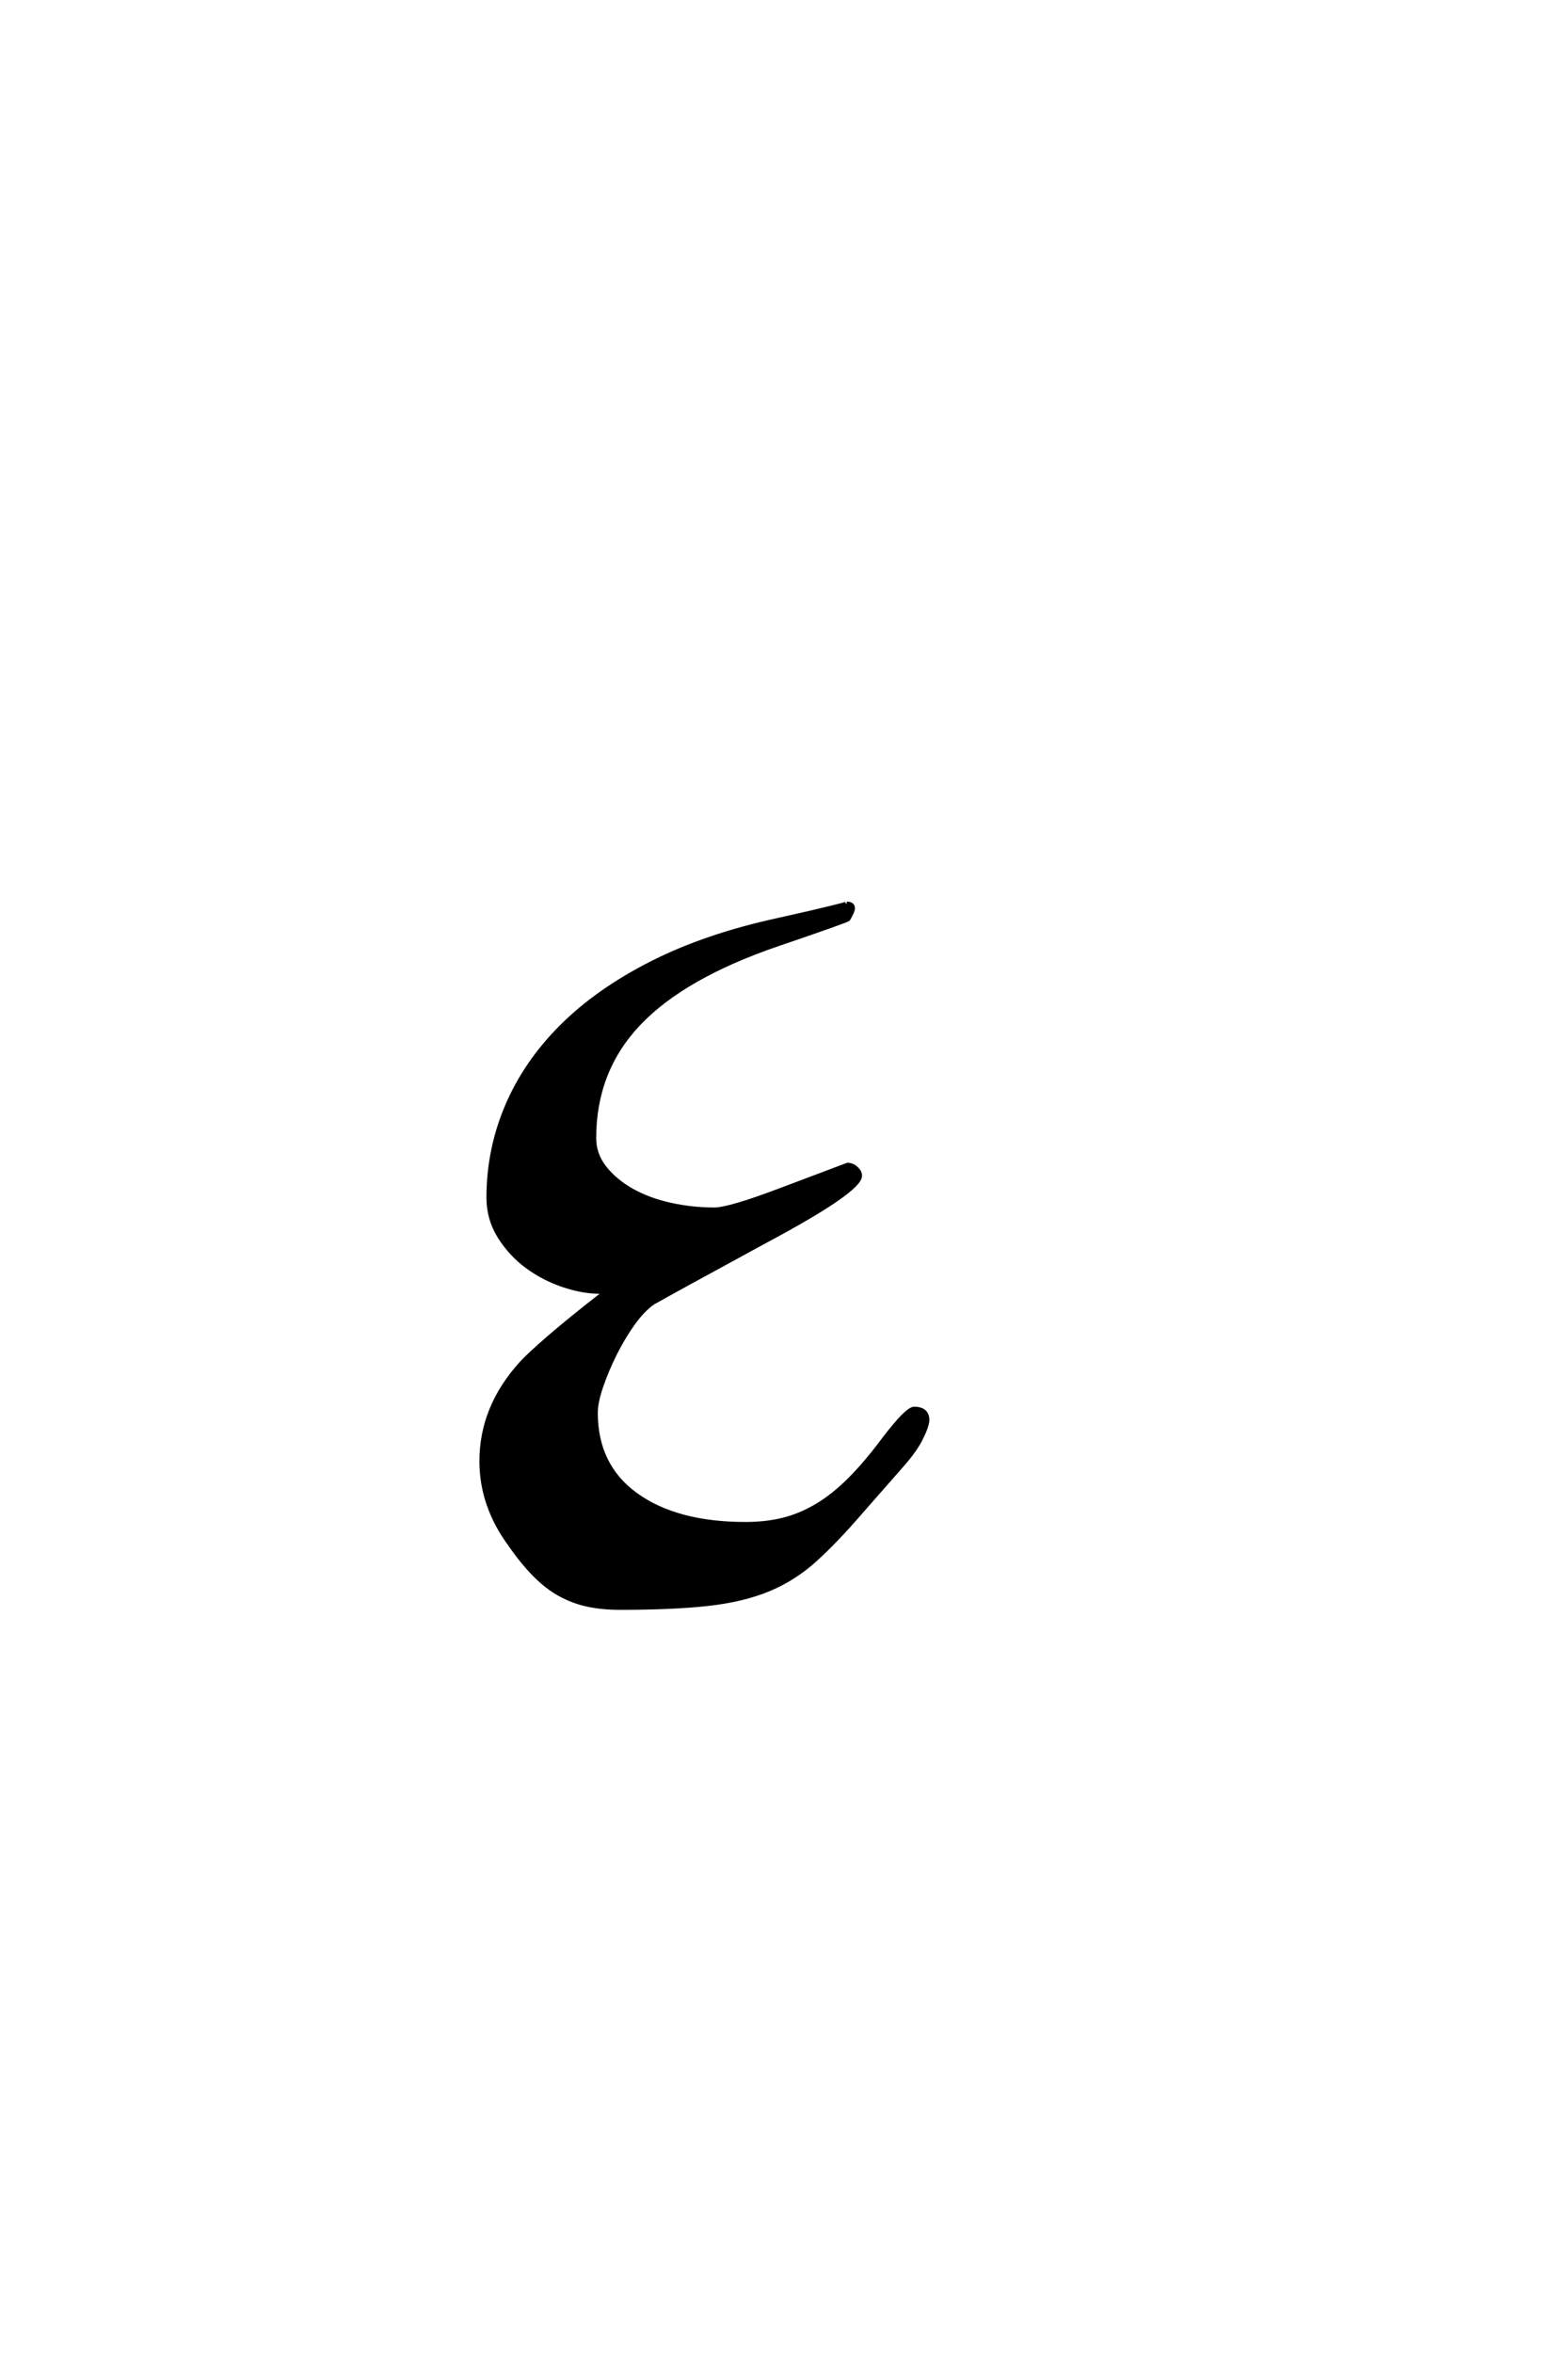 <?xml version='1.0' encoding='UTF-8'?>
<!DOCTYPE svg PUBLIC "-//W3C//DTD SVG 1.0//EN"
"http://www.w3.org/TR/2001/REC-SVG-20010904/DTD/svg10.dtd">

<svg xmlns='http://www.w3.org/2000/svg' version='1.0' width='40.0' height='60.0'>

 <g transform='scale(0.1 -0.1) translate(110.0 -370.0)'>
  <path d='M126.594 7.797
Q126.406 6 124.797 2.891
Q123.203 -0.203 119.594 -4.203
L109.594 -15.594
Q103.203 -23 97.891 -27.797
Q92.594 -32.594 86.094 -35.297
Q79.594 -38 70.688 -39
Q61.797 -40 48.203 -40
Q43.594 -40 39.891 -39.203
Q36.203 -38.406 32.891 -36.594
Q29.594 -34.797 26.5 -31.688
Q23.406 -28.594 20.203 -24
Q12.797 -14 12.797 -2.594
Q12.797 11.203 23 22.406
Q24.797 24.406 30.094 29
Q35.406 33.594 44.406 40.594
L43 40.594
Q38.594 40.594 33.594 42.297
Q28.594 44 24.391 47.094
Q20.203 50.203 17.391 54.703
Q14.594 59.203 14.594 64.594
Q14.594 76.797 19.297 87.891
Q24 99 33.203 108.203
Q42.406 117.406 56.203 124.406
Q70 131.406 88.406 135.406
Q98.203 137.594 102.203 138.594
Q106.203 139.594 106 139.594
Q107.594 139.594 107.594 138.406
Q107.594 137.594 106.406 135.594
Q106 135.203 88.406 129.203
Q64.406 121 53 109
Q41.594 97 41.594 79.797
Q41.594 75.594 44.297 72.188
Q47 68.797 51.297 66.391
Q55.594 64 61.094 62.797
Q66.594 61.594 72.203 61.594
Q76 61.594 89.203 66.594
L106.203 73
Q107.406 73 108.406 72.094
Q109.406 71.203 109.406 70.203
Q109.406 66.406 85.406 53.594
Q60.406 40 56.594 37.797
Q54 36 51.5 32.5
Q49 29 46.891 24.797
Q44.797 20.594 43.391 16.5
Q42 12.406 42 9.797
Q42 -3.797 52.297 -11.188
Q62.594 -18.594 80.203 -18.594
Q85.406 -18.594 89.797 -17.5
Q94.203 -16.406 98.391 -13.906
Q102.594 -11.406 106.797 -7.203
Q111 -3 115.594 3.203
Q121.406 10.797 123.203 10.797
Q126.594 10.797 126.594 7.797
' style='fill: #000000; stroke: #000000'/>
 </g>
</svg>
